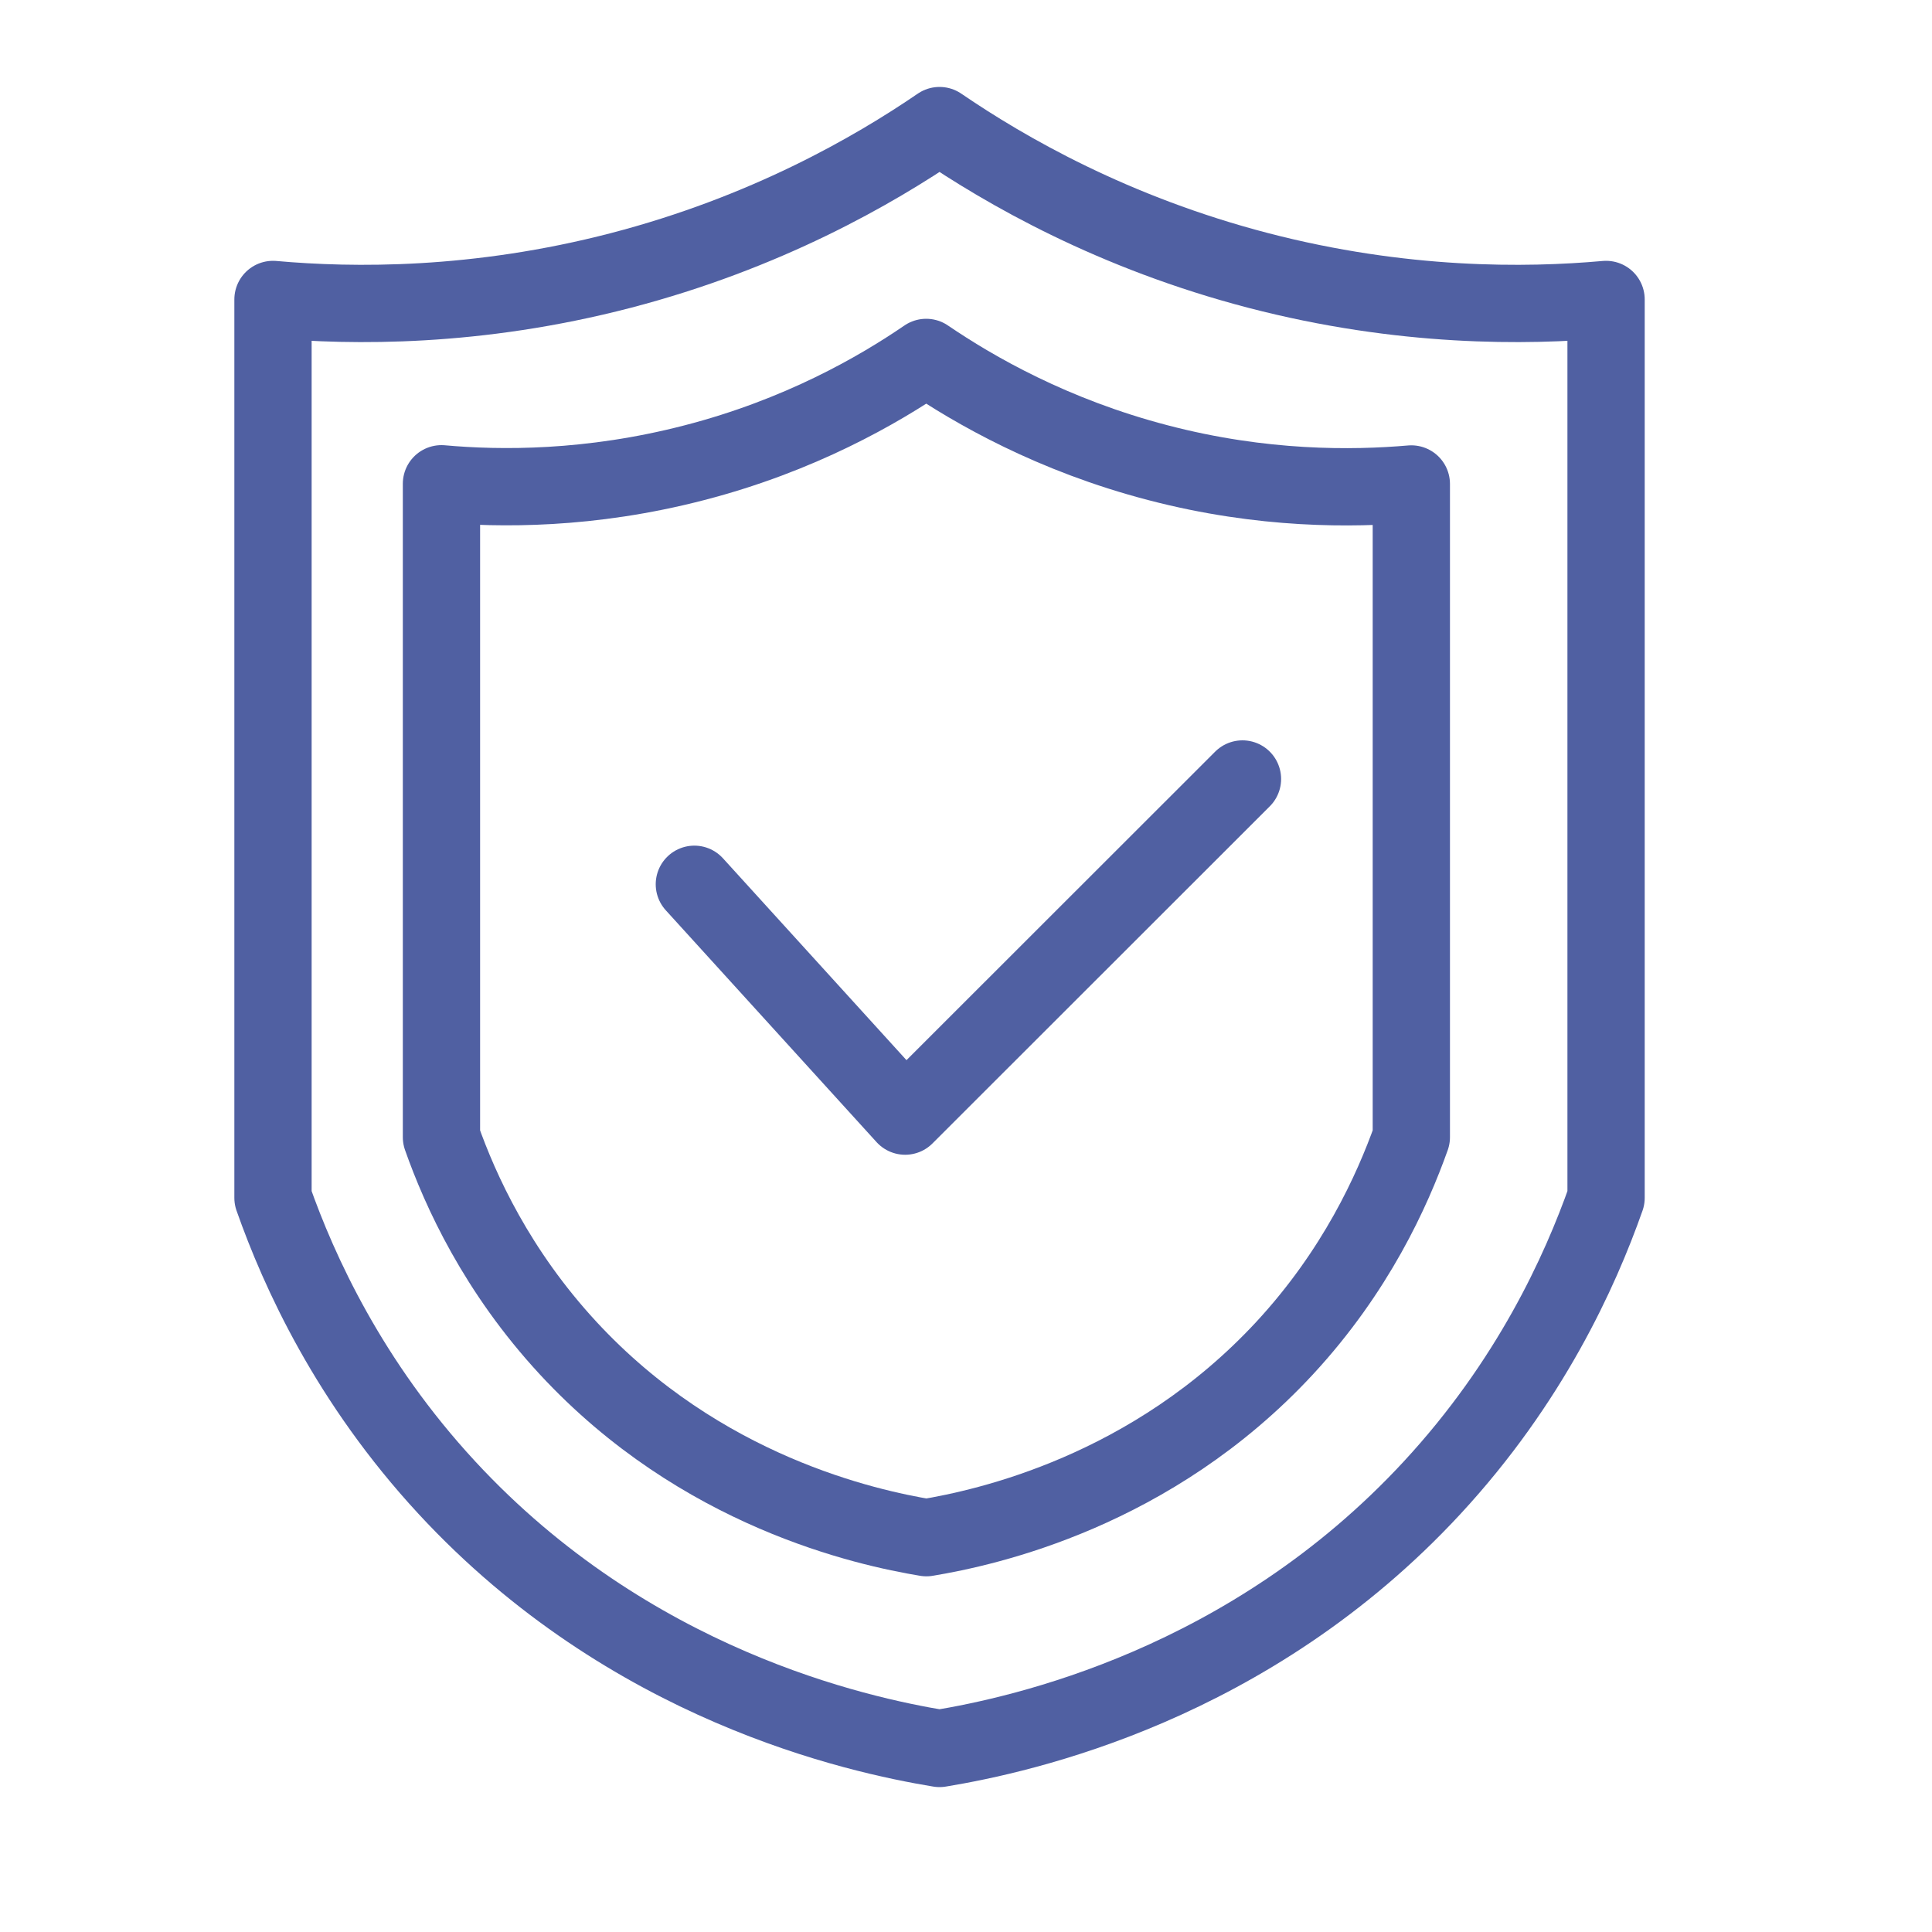 <svg xmlns="http://www.w3.org/2000/svg" id="bestvibe" style="enable-background:new 0 0 100 100;" viewBox="0 0 100 100" x="0px" y="0px"><style type="text/css">	.st0{fill:none;stroke:#5060a2;stroke-width:4;stroke-linecap:round;stroke-linejoin:round;stroke-miterlimit:10;}	.st1{fill:#FFFFFF;stroke:#5060a2;stroke-width:4;stroke-linecap:round;stroke-linejoin:round;stroke-miterlimit:10;}	.st2{fill:none;stroke:#5060a2;stroke-width:4;stroke-linecap:round;stroke-miterlimit:10;}	.st3{fill:#5060a2;}</style><path class="st0" d="M59.94,23.95c-5.45-1.42-9.5-3.75-12-5.45c-2.5,1.71-6.55,4.04-12,5.45c-5.43,1.41-10.08,1.36-13.09,1.09v33.82&#10; c0.98,2.78,2.87,6.93,6.55,10.91c6.88,7.44,15.43,9.3,18.55,9.82c3.12-0.52,11.66-2.38,18.55-9.82c3.68-3.98,5.56-8.13,6.55-10.91&#10; V25.05C70.02,25.31,65.37,25.37,59.94,23.95z"></path><path class="st0" d="M65.13,14c-7.49-1.95-13.06-5.15-16.5-7.5c-3.44,2.35-9.01,5.55-16.5,7.5c-7.46,1.94-13.86,1.87-18,1.5V62&#10; c1.35,3.83,3.94,9.53,9,15c9.46,10.23,21.21,12.79,25.5,13.5c4.29-0.71,16.04-3.27,25.5-13.5c5.06-5.47,7.65-11.17,9-15V15.5&#10; C78.99,15.87,72.59,15.94,65.13,14z"></path><polyline class="st0" points="35.94,45.77 46.85,57.77 64.31,40.32"></polyline></svg>